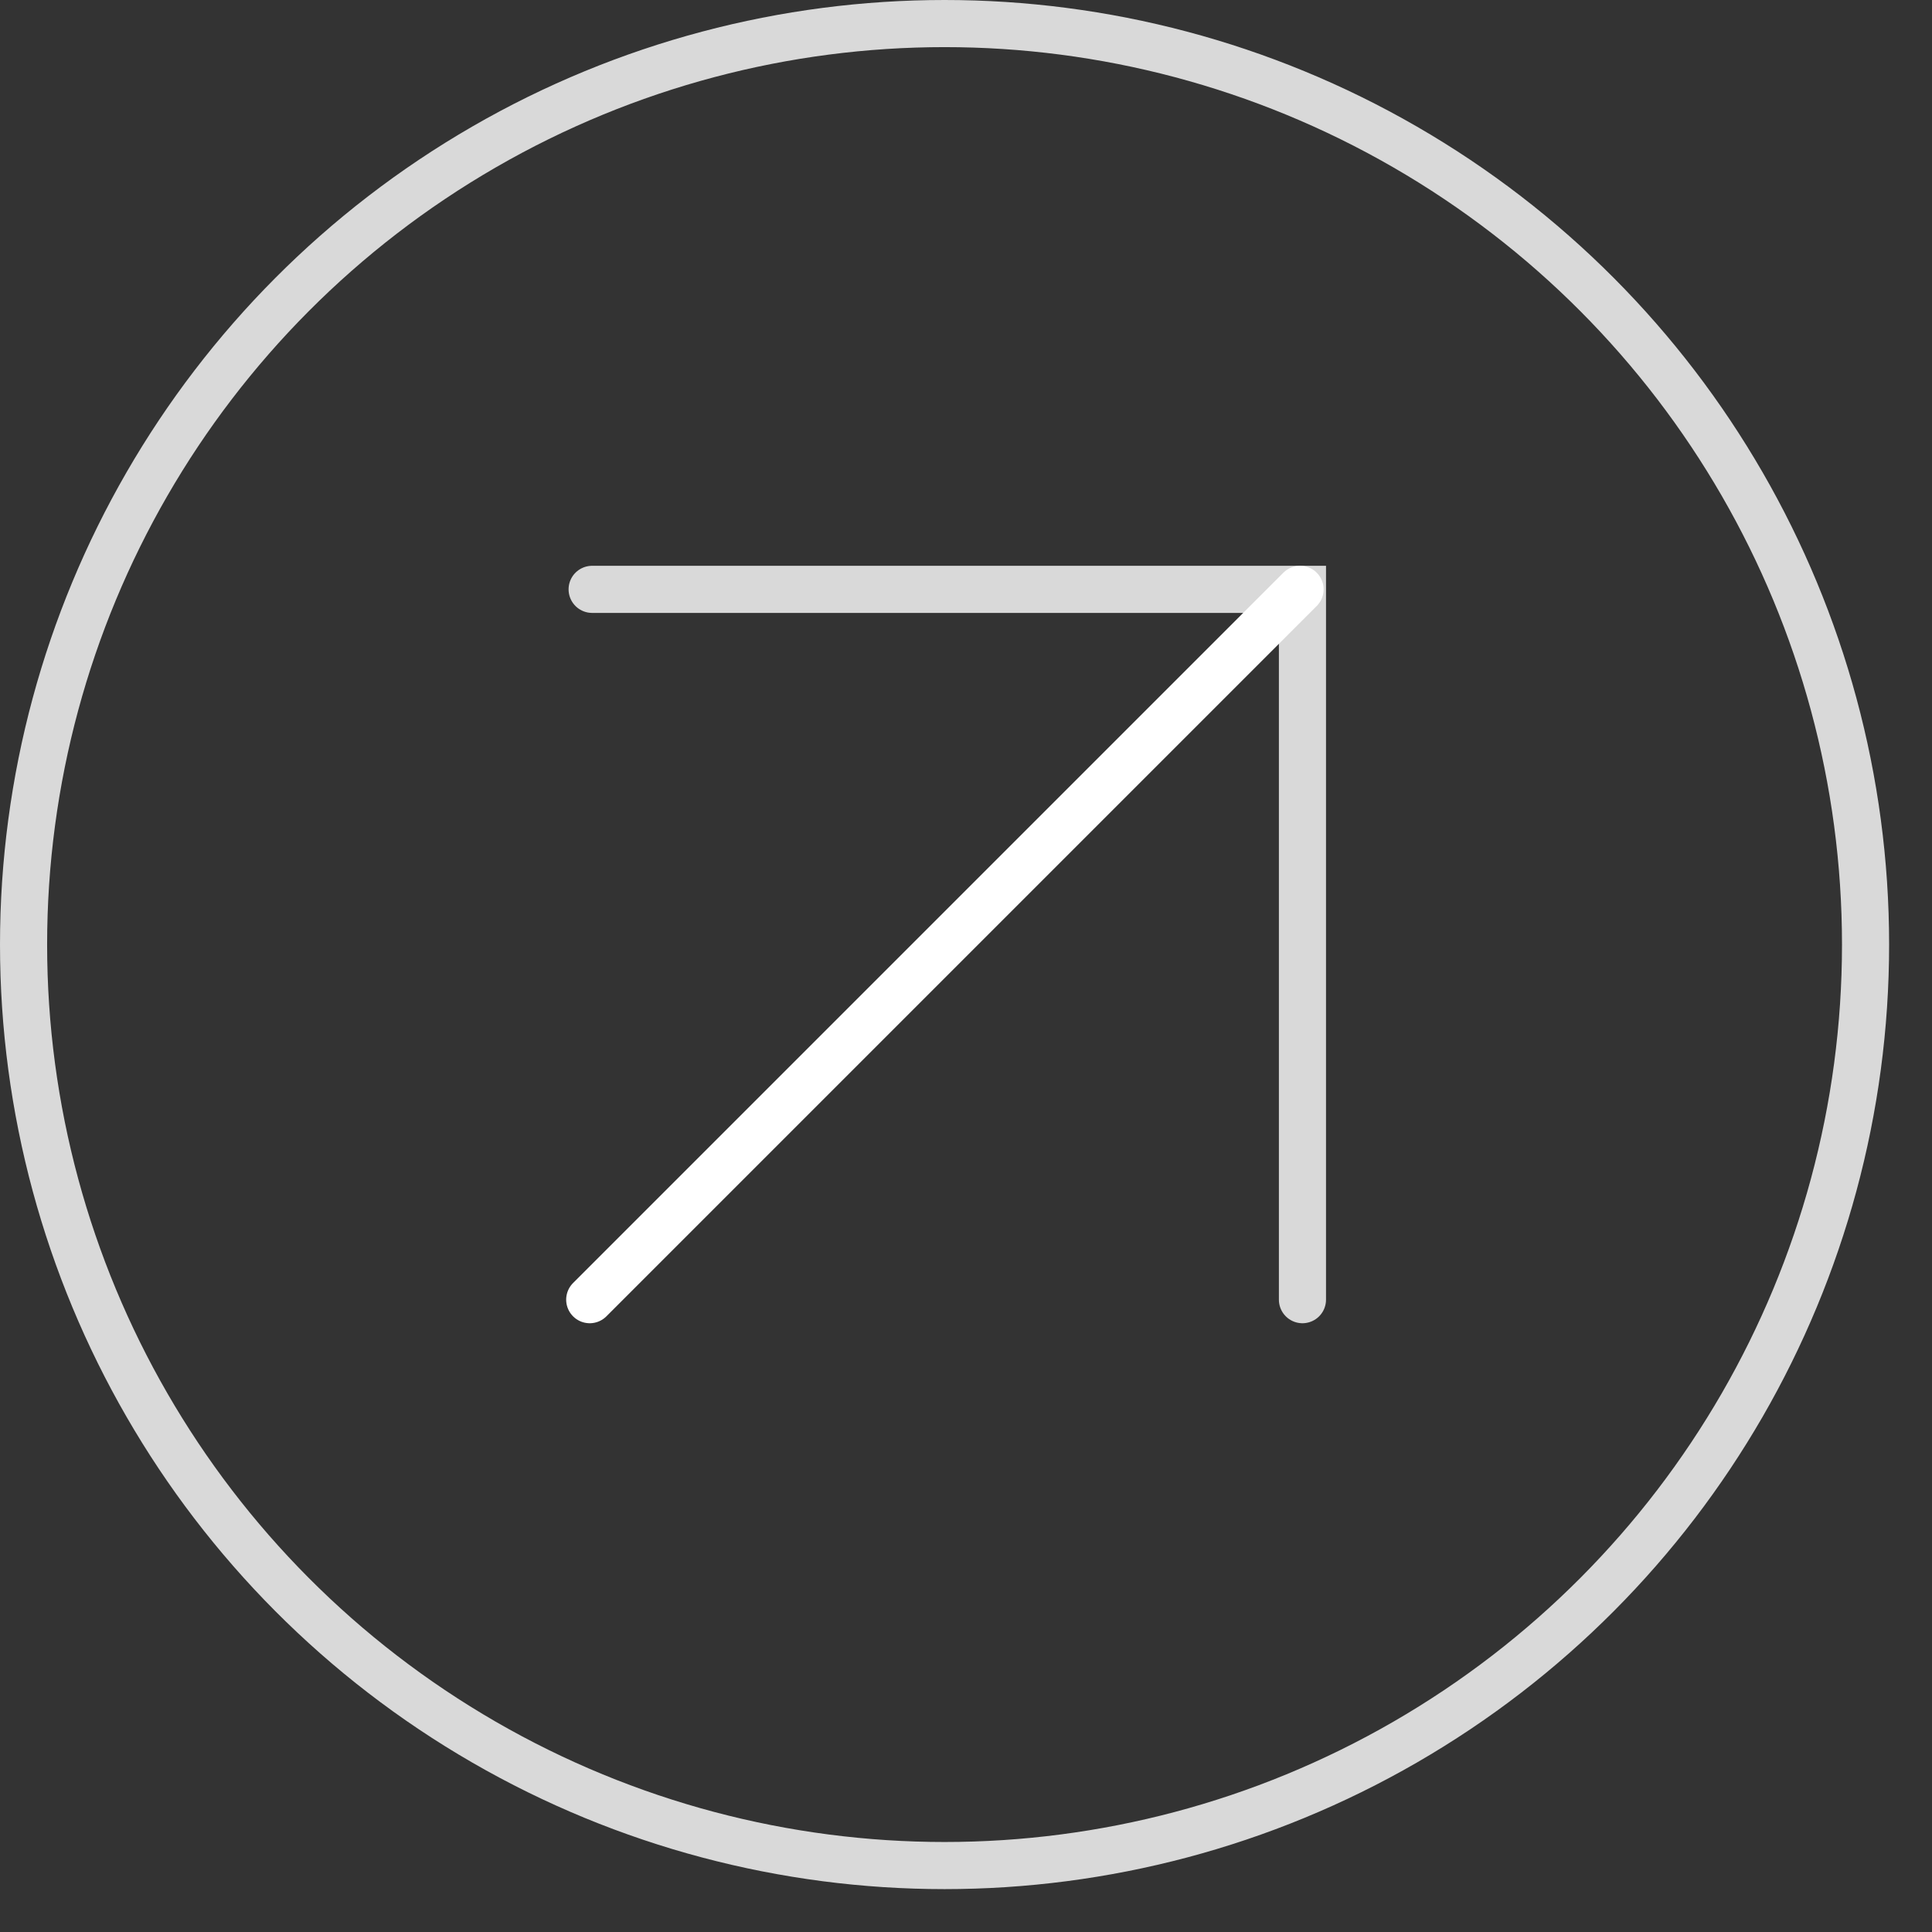 <?xml version="1.0" encoding="UTF-8"?> <svg xmlns="http://www.w3.org/2000/svg" width="41" height="41" viewBox="0 0 41 41" fill="none"><rect x="0" y="0" width="41" height="41" fill="#333333" stroke="none"/><path d="M27.64 27.581L27.64 12.507L12.566 12.507" stroke="#D9D9D9" stroke-linecap="round"></path><path d="M12.515 27.581L27.589 12.507" stroke="white" stroke-linecap="round"></path><circle cx="20.045" cy="20.045" r="19.545" stroke="#D9D9D9"></circle></svg> 